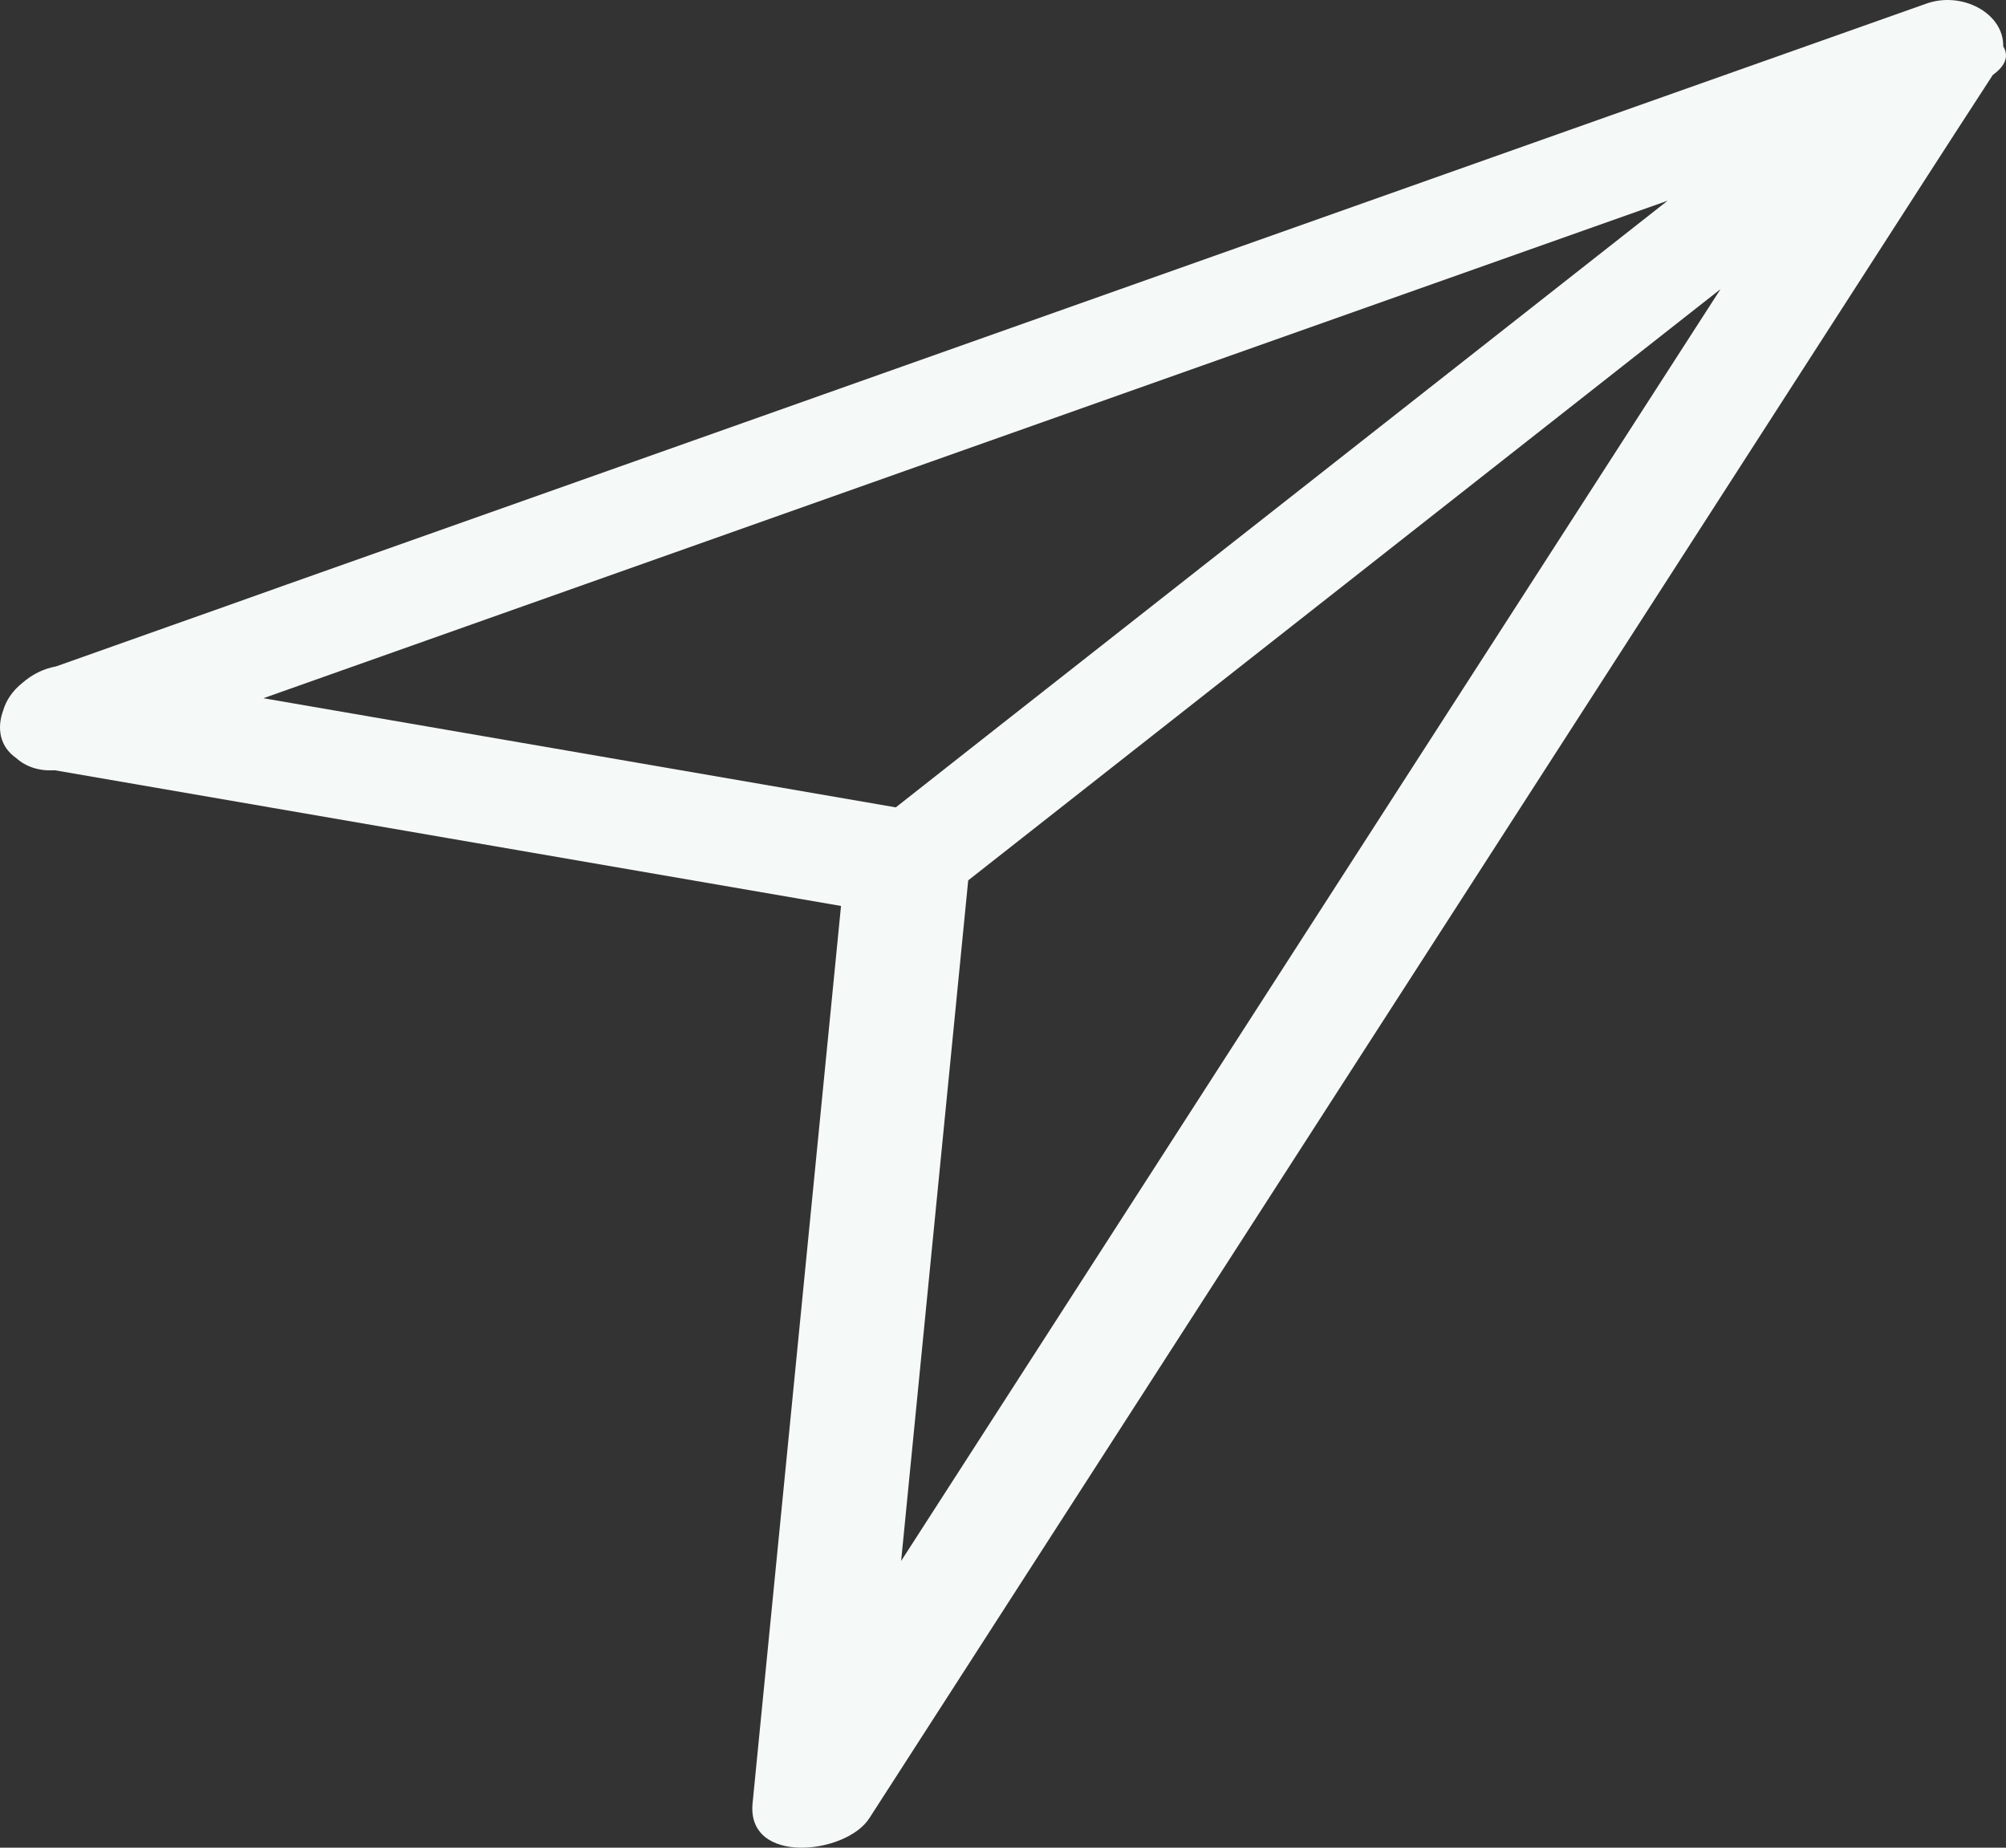<svg width="76" height="70" viewBox="0 0 76 70" fill="none" xmlns="http://www.w3.org/2000/svg">
<rect x="0" y="0" width="76" height="70" fill="#333333" stroke="none"/>
<path fill-rule="evenodd" clip-rule="evenodd" d="M72.98 0.138C74.325 -0.344 75.921 0.494 75.895 1.758C76.088 2.071 76.032 2.424 75.575 2.782L75.499 2.841C73.743 5.542 72.005 8.244 70.266 10.945C57.828 30.261 45.369 49.576 32.93 68.892C32.039 70.262 28.281 70.667 28.513 68.313C29.63 56.989 30.746 45.648 31.863 34.322C21.931 32.604 11.999 30.9 2.068 29.18C1.462 29.221 0.968 29.036 0.62 28.724C-0.017 28.283 -0.123 27.578 0.121 26.913C0.232 26.536 0.471 26.17 0.855 25.866C1.204 25.56 1.639 25.334 2.125 25.247C4.968 24.232 7.827 23.231 10.669 22.214C31.439 14.862 52.209 7.49 72.98 0.138ZM65.185 10.953C55.684 18.418 46.183 25.891 36.682 33.352C35.836 41.941 34.988 50.54 34.141 59.134C34.151 59.119 34.161 59.105 34.171 59.09C44.503 43.045 54.847 26.998 65.185 10.953ZM63.178 7.605C45.445 13.883 27.712 20.172 9.979 26.452C17.966 27.831 25.952 29.205 33.938 30.587L37.173 28.041C45.841 21.235 54.51 14.417 63.178 7.605Z" fill="#F5F9F8"/>
</svg>
